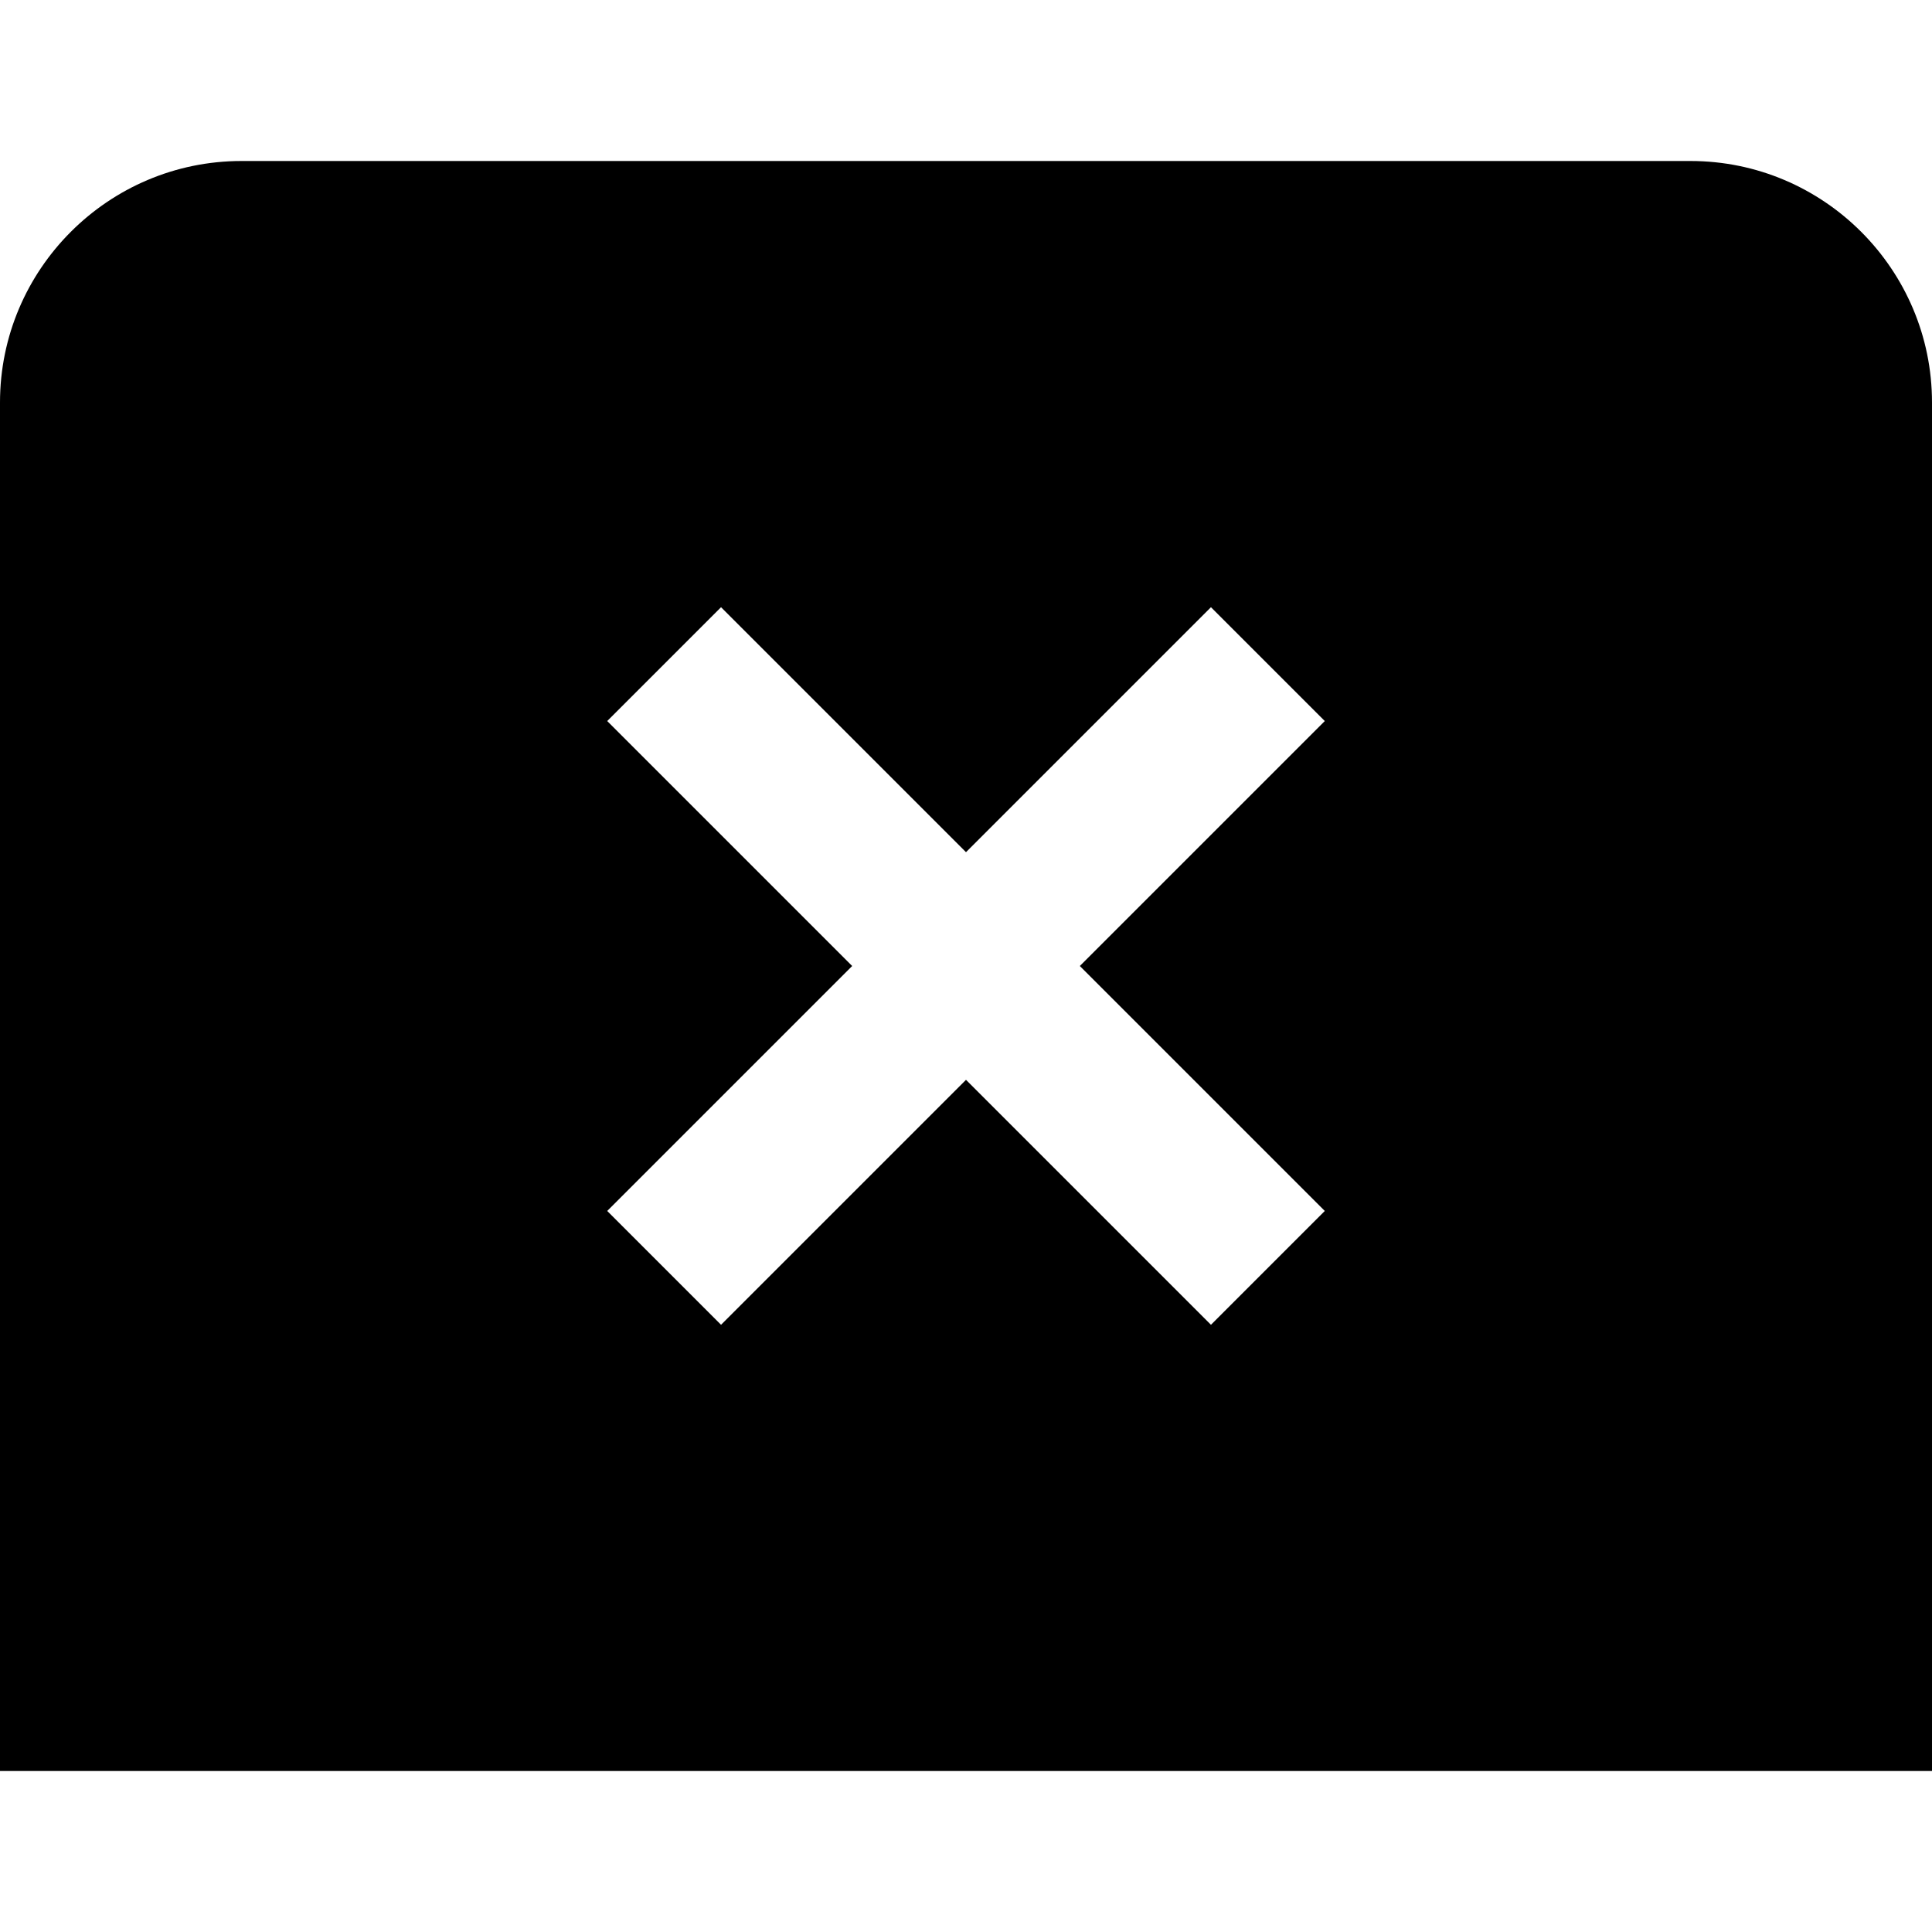 <?xml version="1.0" encoding="UTF-8"?>
<svg xmlns="http://www.w3.org/2000/svg" id="Layer_1" data-name="Layer 1" viewBox="0 0 24 24" width="512" height="512"><path d="M21,2H3C1.346,2,0,3.346,0,5V22H24V5c0-1.654-1.346-3-3-3Zm-4.543,13.043l-1.414,1.414-3.043-3.043-3.043,3.043-1.414-1.414,3.043-3.043-3.043-3.043,1.414-1.414,3.043,3.043,3.043-3.043,1.414,1.414-3.043,3.043,3.043,3.043Z"/></svg>
